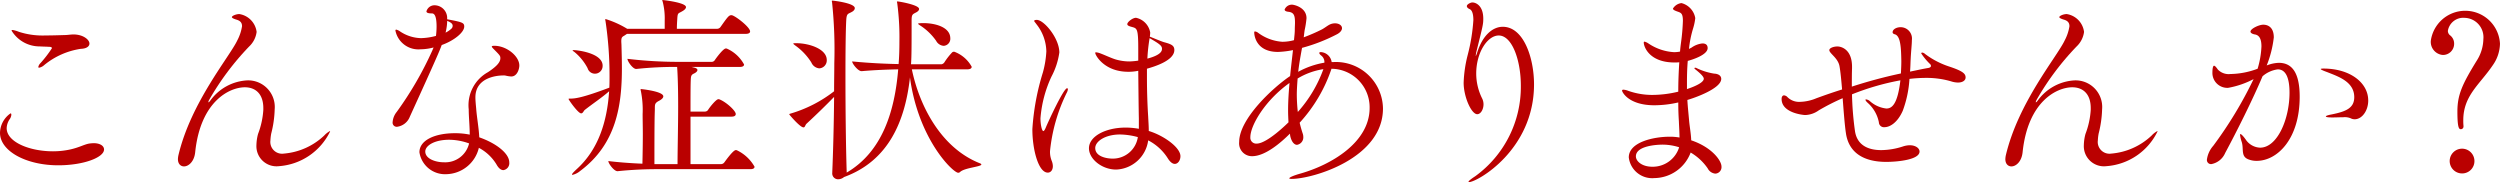 <svg xmlns="http://www.w3.org/2000/svg" width="261.032" height="19.019" viewBox="0 0 261.032 19.019"><g transform="translate(-105.728 -227.45)"><path d="M115.512,242.4c.657,0,1.08.276,1.08.657,0,.826-2.117,1.652-4.786,1.652-3.347,0-6.078-1.482-6.078-3.389a2.532,2.532,0,0,1,1.1-2.033c.064,0,.085.064.085.149a.932.932,0,0,1-.149.423,1.748,1.748,0,0,0-.339.974c0,1.44,2.372,2.415,4.829,2.415a8.387,8.387,0,0,0,1.8-.191c.953-.211,1.419-.508,1.969-.615A4.392,4.392,0,0,1,115.512,242.4Zm-.445-10.4c0,.274-.275.529-.91.55a7.844,7.844,0,0,0-3.812,1.694,1.11,1.11,0,0,1-.53.275c-.064,0-.085-.02-.085-.084a.766.766,0,0,1,.212-.381,12.115,12.115,0,0,0,1.207-1.568c0-.105-.106-.148-.317-.148-.318-.021-.636-.021-.954-.042a3.416,3.416,0,0,1-2.943-1.652c0-.043.042-.064.106-.064a2.947,2.947,0,0,1,.656.191,8,8,0,0,0,2.775.381c.656,0,1.313-.021,1.99-.042.339,0,.615-.063.954-.063C114.39,231.051,115.067,231.58,115.067,232Z" fill="#ba0000"/><path d="M134.853,244.8a2.1,2.1,0,0,1-2.351-2.2,4.837,4.837,0,0,1,.17-1.165,8.462,8.462,0,0,0,.551-2.52v-.17c0-1.524-.848-2.181-1.928-2.181-1.588,0-4.638,1.44-5.189,6.8-.106.975-.7,1.461-1.165,1.461-.338,0-.635-.253-.635-.761a2.373,2.373,0,0,1,.042-.361c1.292-5.548,5.38-10.356,6.164-12.05a4.661,4.661,0,0,0,.487-1.462c0-.339-.148-.572-.615-.7-.339-.106-.445-.19-.445-.254,0-.127.424-.318.784-.318a2.157,2.157,0,0,1,1.8,1.864,2.53,2.53,0,0,1-.783,1.525,28.13,28.13,0,0,0-4.173,5.57.612.612,0,0,0-.084.234c0,.02,0,.02.021.02s.106-.063.191-.19a5.079,5.079,0,0,1,3.854-2.1,2.78,2.78,0,0,1,2.859,3.028,11.256,11.256,0,0,1-.36,2.521,5.09,5.09,0,0,0-.084.719,1.227,1.227,0,0,0,1.4,1.377,6.954,6.954,0,0,0,4.215-1.884,2.292,2.292,0,0,1,.593-.466c.021,0,.021.02.021.042A6.444,6.444,0,0,1,134.853,244.8Z" fill="#ba0000"/><path d="M154.2,230.225c0,.592-1.038,1.461-2.351,1.926-.212.573-.466,1.208-3.326,7.477a1.658,1.658,0,0,1-1.334,1.059.43.43,0,0,1-.466-.487,1.9,1.9,0,0,1,.424-1.059,36.129,36.129,0,0,0,3.749-6.481c.021-.085.084-.17.1-.254a5.447,5.447,0,0,1-1.355.191,2.449,2.449,0,0,1-2.626-1.949c0-.085.042-.106.085-.106a1.174,1.174,0,0,1,.4.19,4.094,4.094,0,0,0,2.181.7,6.437,6.437,0,0,0,1.568-.234,8.1,8.1,0,0,0,.063-.973c0-1.356-.339-1.377-.529-1.377-.339,0-.53-.064-.53-.212a.872.872,0,0,1,.847-.635,1.333,1.333,0,0,1,1.313,1.461C154.008,229.759,154.2,229.822,154.2,230.225Zm4.913,5.21a3.073,3.073,0,0,1-.572-.085.917.917,0,0,0-.275-.022c-.657,0-2.9.212-2.9,2.288,0,.339.043.741.085,1.207.064.868.276,2.012.318,2.965,1.757.614,3.134,1.673,3.134,2.626a.729.729,0,0,1-.614.8c-.233,0-.487-.169-.72-.593a4.732,4.732,0,0,0-1.842-1.736,3.576,3.576,0,0,1-3.432,2.753,2.7,2.7,0,0,1-2.774-2.288c0-1.25,1.588-1.991,3.706-1.991a7.508,7.508,0,0,1,1.547.149c0-.89-.106-1.864-.106-2.648a3.938,3.938,0,0,1,2.012-3.876c.7-.466,1.291-.952,1.291-1.439,0-.234,0-.276-.593-.868-.169-.17-.3-.3-.3-.361s.085-.085.275-.085c1.292,0,2.6,1.1,2.6,2.055C159.959,234.608,159.748,235.435,159.112,235.435Zm-6.481,6.607c-1.546,0-2.5.614-2.5,1.229,0,.762,1.08,1.123,1.928,1.123a2.559,2.559,0,0,0,2.647-1.97A6.292,6.292,0,0,0,152.631,242.042Zm-.212-12.411a5.473,5.473,0,0,1-.169,1.228,2.631,2.631,0,0,0,.593-.4.411.411,0,0,0,.148-.317C152.991,229.949,152.843,229.8,152.419,229.631Z" fill="#ba0000"/><path d="M184.048,230.732c0,.127-.106.254-.466.254h-12.39l-.254.17c-.254.149-.338.191-.338.615,0,.126.021.3.021.507.021.742.042,1.526.042,2.288,0,3.875-.572,7.921-4.363,10.738a1.88,1.88,0,0,1-.783.4c-.043,0-.064,0-.064-.042,0-.063.148-.233.466-.529,2.309-2.076,3.2-5.02,3.41-8.155-.742.657-1.737,1.314-2.542,1.949-.127.106-.19.36-.381.36-.318,0-1.313-1.419-1.313-1.5,0-.042.063-.042.19-.042.488,0,1.271-.085,4.067-1.143.021-.4.021-.805.021-1.207a38.313,38.313,0,0,0-.424-5.762.418.418,0,0,1-.021-.148c0-.021,0-.043.043-.043a9.9,9.9,0,0,1,2.181.975l.064.042h3.918v-.868a7.039,7.039,0,0,0-.212-1.97.538.538,0,0,1-.043-.148c0-.021.022-.021.043-.021s2.435.254,2.435.741c0,.127-.126.276-.338.4-.487.3-.53.148-.572.826-.021.3-.043.678-.043,1.037H180.6a.438.438,0,0,0,.36-.19c.72-1.017.868-1.229,1.123-1.229a.261.261,0,0,1,.127.022C182.671,229.229,184.048,230.309,184.048,230.732Zm-15.4,3.58a.8.8,0,0,1-1.568.254,5.463,5.463,0,0,0-1.355-1.673c-.148-.106-.211-.148-.211-.191a.127.127,0,0,1,.084-.02C166.067,232.682,168.651,233,168.651,234.312Zm15.863,10.547c0,.127-.084.254-.445.254h-9.424a40.163,40.163,0,0,0-4.427.212H170.2c-.36,0-.953-.8-.953-1.058,1.228.147,2.478.232,3.558.274.021-.995.042-2.075.042-3.113,0-.72-.021-1.419-.021-2.054a10.039,10.039,0,0,0-.19-2.457.356.356,0,0,1-.022-.127.046.046,0,0,1,.043-.042c.021,0,2.329.232,2.329.762,0,.17-.19.339-.486.487-.467.254-.382.424-.4.975s-.042,1.037-.042,5.612h2.414c0-1.377.064-3.981.064-6.036,0-2.648-.085-3.791-.106-4.109a37.35,37.35,0,0,0-4.257.211h-.021c-.36,0-.911-.8-.911-1.058a45.005,45.005,0,0,0,5.273.317h3.537a.394.394,0,0,0,.318-.19c.021-.042.847-1.207,1.144-1.207a.272.272,0,0,1,.127.021,3.77,3.77,0,0,1,1.779,1.652c0,.127-.106.254-.445.254h-5.041l.255.064c.254.063.36.147.36.254,0,.127-.127.254-.339.36-.318.148-.339.254-.36.762-.022.594-.022,1.821-.022,3.22h1.526a.392.392,0,0,0,.317-.191c.233-.36.847-1.1,1.059-1.1a.268.268,0,0,1,.127.021c.7.276,1.694,1.186,1.694,1.525,0,.148-.106.275-.444.275h-4.279v4.956h3.2a.432.432,0,0,0,.338-.19c.127-.17.911-1.272,1.186-1.272a.257.257,0,0,1,.127.022A4.173,4.173,0,0,1,184.514,244.859Z" fill="#ba0000"/><path d="M208.192,244.626c0,.233-1.716.339-2.2.763a.294.294,0,0,1-.212.1c-.55,0-4.172-3.515-5.04-9.954-.508,4.554-2.224,8.705-6.883,10.4a.964.964,0,0,1-.615.233.607.607,0,0,1-.614-.678v-.063c.085-2.012.169-5.02.19-7.858-.868.89-1.842,1.843-2.88,2.8-.148.149-.148.381-.317.381-.361,0-1.483-1.334-1.483-1.355,0-.042.042-.064.127-.084a13.688,13.688,0,0,0,4.553-2.331c0-1.016.022-2.011.022-2.922a47.349,47.349,0,0,0-.233-6.354.478.478,0,0,1-.021-.148c0-.042.021-.042.042-.042.106,0,2.351.254,2.351.783,0,.148-.106.3-.36.424-.339.19-.487.127-.53.8-.063,1.1-.085,3.368-.085,5.973,0,3.3.043,7.138.128,9.869v.107c3.727-2.182,5.019-6.418,5.379-10.781-1.037.022-2.372.064-3.812.191h-.021c-.36,0-.974-.783-.974-1.017,1.99.191,3.664.254,4.85.276.063-.784.084-1.546.084-2.33a27.125,27.125,0,0,0-.233-4.067.228.228,0,0,1-.021-.1.045.045,0,0,1,.042-.043c.17,0,2.266.36,2.266.784,0,.169-.168.3-.38.4-.318.169-.4.212-.4.805v.911c0,2.436-.021,3.155-.063,3.664h3.177a.477.477,0,0,0,.3-.191,6.8,6.8,0,0,1,.826-1.059.317.317,0,0,1,.212-.063,3.439,3.439,0,0,1,1.821,1.567c0,.148-.106.275-.508.275h-5.74c.8,3.855,3.071,8.218,7.1,9.806C208.149,244.541,208.192,244.584,208.192,244.626Zm-16.139-10.907a.83.83,0,0,1-.783.868,1,1,0,0,1-.827-.614,6.237,6.237,0,0,0-1.631-1.737c-.168-.127-.253-.19-.253-.232s.106-.043.338-.043C190.147,231.961,192.053,232.533,192.053,233.719Zm12.9-2.266a.74.74,0,0,1-.7.783.978.978,0,0,1-.783-.529,6.031,6.031,0,0,0-1.716-1.631c-.127-.085-.169-.127-.169-.148,0-.064.466-.064.572-.064C203.342,229.864,204.951,230.267,204.951,231.453Z" fill="#ba0000"/><path d="M215.363,243.229a2.521,2.521,0,0,0,.169.995,1.554,1.554,0,0,1,.127.572c0,.423-.233.678-.529.678-.975,0-1.61-2.394-1.61-4.533a25.278,25.278,0,0,1,1.1-5.93,10.133,10.133,0,0,0,.36-2.2,4.7,4.7,0,0,0-1.038-2.838c-.1-.149-.233-.276-.233-.34,0-.106.255-.106.276-.106.741,0,2.351,1.907,2.351,3.411a7.664,7.664,0,0,1-.826,2.52,12.579,12.579,0,0,0-1.144,4.341c0,.657.149,1.335.3,1.335.063,0,.148-.107.254-.361.254-.614,1.864-4.108,2.224-4.108.042,0,.085.021.085.106a.977.977,0,0,1-.128.381A17.739,17.739,0,0,0,215.363,243.229Zm13.618.529c0,.424-.254.805-.593.805-.212,0-.466-.169-.72-.572a5.279,5.279,0,0,0-2.055-1.886,3.512,3.512,0,0,1-3.346,3.05c-1.482,0-2.838-1.1-2.838-2.223,0-1.249,1.737-2.161,3.834-2.161a7.812,7.812,0,0,1,1.376.127V239.84c-.021-.932-.042-2.965-.063-5a4.75,4.75,0,0,1-1.038.105c-2.52,0-3.453-1.736-3.453-1.969,0-.042.022-.064.085-.064a1.776,1.776,0,0,1,.487.127c.4.148,1.123.487,1.547.614a5.167,5.167,0,0,0,1.461.212,7.533,7.533,0,0,0,.911-.085v-1.249c0-2.1-.128-2.118-.657-2.266-.317-.085-.487-.149-.487-.3,0-.212.55-.658.911-.658a1.9,1.9,0,0,1,1.482,1.546,3.213,3.213,0,0,1-.042.424c.381.149,1.186.488,1.461.572.8.212,1.1.36,1.1.827,0,1.122-2.182,1.757-2.86,1.948v.932c0,1.63.064,3.091.127,4.044.022.488.064,1.017.064,1.526C227.244,241.6,228.981,242.848,228.981,243.758Zm-6.312-2.266c-1.545,0-2.584.72-2.584,1.419,0,.847,1.1,1.1,1.822,1.1a2.633,2.633,0,0,0,2.626-2.245A7.367,7.367,0,0,0,222.669,241.492Zm3.093-10.06a18.146,18.146,0,0,0-.233,2.138c1.525-.4,1.525-.868,1.525-1.037C227.054,232.194,226.693,231.982,225.762,231.432Z" fill="#ba0000"/><path d="M240.581,246.13c-.17,0-.233-.022-.233-.064,0-.085.381-.275,1.207-.507,3.177-.912,7.179-3.242,7.179-6.842a4.023,4.023,0,0,0-3.981-4.087,15.721,15.721,0,0,1-3.325,5.634c.085.359.19.741.318,1.122a1.061,1.061,0,0,1,.063.339.79.79,0,0,1-.657.847c-.254,0-.55-.255-.7-.889-.021-.085-.021-.191-.043-.276-.911.91-2.562,2.351-3.939,2.351a1.339,1.339,0,0,1-1.356-1.483c0-2.435,3.58-5.718,5.317-6.882.1-.975.211-1.907.3-2.711a9.463,9.463,0,0,1-1.567.19c-2.436,0-2.478-1.949-2.478-2.013,0-.1.021-.127.085-.127a.737.737,0,0,1,.275.107,4.757,4.757,0,0,0,2.583.974,4.7,4.7,0,0,0,1.208-.169c.042-.424.084-.763.084-1.06s.021-.55.021-.762c0-.741-.1-1.08-.7-1.143-.191-.022-.382-.085-.382-.234a.809.809,0,0,1,.784-.507c.148,0,1.5.253,1.5,1.418a9.605,9.605,0,0,1-.191,1.228c-.042.255-.063.509-.1.763a18.364,18.364,0,0,0,1.9-.826c.318-.169.636-.445.911-.55a1.255,1.255,0,0,1,.466-.085c.4,0,.72.212.72.508,0,.19-.148.423-.487.614a17.989,17.989,0,0,1-3.685,1.44c-.148.805-.3,1.631-.4,2.5a8.628,8.628,0,0,1,2.733-.953.85.85,0,0,0-.3-.72c-.169-.127-.233-.233-.233-.3,0-.042.042-.085.148-.085a1.207,1.207,0,0,1,1.144,1.038h.212a4.921,4.921,0,0,1,5.146,4.85C250.132,243.991,242.8,246.13,240.581,246.13Zm-4.3-4.363a.613.613,0,0,0,.657.677c1.1,0,3.24-2.138,3.325-2.223-.021-.4-.042-.8-.042-1.229,0-.931.063-1.906.148-2.88C237.806,237.934,236.281,240.56,236.281,241.767Zm4.935-6.121c-.042.572-.085,1.144-.085,1.715a17.2,17.2,0,0,0,.106,1.78,13.667,13.667,0,0,0,2.669-4.469A7.324,7.324,0,0,0,241.216,235.646Z" fill="#ba0000"/><path d="M265.9,236.261c0,6.861-5.952,10.208-6.8,10.208a.046.046,0,0,1-.042-.042c0-.064.211-.255.7-.573a11.516,11.516,0,0,0,4.765-9.466c0-2.648-.911-5.232-2.309-5.232-1.164,0-2.35,1.758-2.35,3.982a5.848,5.848,0,0,0,.635,2.626,1.4,1.4,0,0,1,.127.572c0,.551-.3,1.038-.656,1.038-.615,0-1.419-1.821-1.419-3.283a13.35,13.35,0,0,1,.423-2.9,19.094,19.094,0,0,0,.593-3.642c0-.572-.106-1.017-.381-1.144-.148-.063-.3-.17-.3-.318,0-.19.4-.381.571-.381.381,0,1.144.339,1.144,1.694,0,.593-.043.742-.741,3.538a3.114,3.114,0,0,0-.043.317v.042c.021,0,.064-.106.149-.359.571-1.822,1.631-2.691,2.668-2.691C264.82,230.245,265.9,233.507,265.9,236.261Z" fill="#ba0000"/><path d="M285.473,244.838a.679.679,0,0,1-.635.741.989.989,0,0,1-.805-.551,5.593,5.593,0,0,0-1.779-1.651,4.1,4.1,0,0,1-3.791,2.668,2.46,2.46,0,0,1-2.669-2.16c0-1.61,2.626-2.16,4.257-2.16a5.532,5.532,0,0,1,1.038.085c0-.53-.042-1.1-.064-1.695q-.063-.954-.063-1.969a11.231,11.231,0,0,1-2.5.295c-2.711,0-3.368-1.4-3.368-1.524,0-.085.064-.105.149-.105a1.787,1.787,0,0,1,.508.126,7.509,7.509,0,0,0,2.52.423,11.563,11.563,0,0,0,2.69-.339c0-1.037.042-2.075.106-3.07a4.116,4.116,0,0,1-.508.021c-2.605,0-3.2-1.631-3.2-2.076,0-.084.043-.1.085-.1a1.311,1.311,0,0,1,.4.19,5.331,5.331,0,0,0,2.689.911,4.159,4.159,0,0,0,.509-.042c.042,0,.063-.022.105-.022.022-.339.064-.656.106-.974a21.672,21.672,0,0,0,.191-2.224c0-.783-.191-.847-.551-.974-.3-.106-.487-.19-.487-.317a1.2,1.2,0,0,1,.89-.572,1.959,1.959,0,0,1,1.44,1.567,5.743,5.743,0,0,1-.233,1.1,11.086,11.086,0,0,0-.424,2.117l.254-.127a2.431,2.431,0,0,1,1.144-.445c.233,0,.551.064.551.488,0,.719-1.652,1.227-2.075,1.334-.064.741-.085,1.482-.085,2.245v.7c1.207-.4,1.757-.784,1.757-1.081,0-.254-.508-.678-.91-1a.117.117,0,0,1-.064-.106c0-.021.021-.043.085-.043a.257.257,0,0,1,.148.043,6.486,6.486,0,0,0,1.821.572c.467.021.742.233.742.55,0,1-2.732,1.97-3.537,2.2.043.761.127,1.5.19,2.245.064.634.191,1.312.212,1.968C284.478,242.826,285.473,244.224,285.473,244.838Zm-6.142-2.287c-.551,0-2.795.105-2.795,1.228,0,.488.613,1.08,1.715,1.08a2.882,2.882,0,0,0,2.8-2.033A5.8,5.8,0,0,0,279.331,242.551Z" fill="#ba0000"/><path d="M310.962,235.54c0,.3-.3.53-.8.53a2.463,2.463,0,0,1-.72-.128,9.087,9.087,0,0,0-2.647-.359,14.957,14.957,0,0,0-1.694.105,11.5,11.5,0,0,1-.7,3.326c-.55,1.25-1.355,1.715-1.9,1.715a.527.527,0,0,1-.594-.508,3.646,3.646,0,0,0-1.143-2.012c-.191-.17-.254-.275-.254-.339,0-.042.021-.042.063-.042a.733.733,0,0,1,.381.169,3.086,3.086,0,0,0,1.737.784c.551,0,1.165-.382,1.462-2.944A26.35,26.35,0,0,0,299.1,237.3a32.4,32.4,0,0,0,.317,3.876c.255,1.546,1.525,1.948,2.733,1.948a7.515,7.515,0,0,0,2.266-.381,2.339,2.339,0,0,1,.72-.127c.614,0,1.017.318,1.017.657,0,.868-2.351,1.08-3.474,1.08-2.329,0-3.918-.932-4.214-3.007-.128-.848-.234-2.267-.339-3.644a23.016,23.016,0,0,0-2.5,1.272,2.548,2.548,0,0,1-1.419.487c-.126,0-2.456-.191-2.456-1.674,0-.275.127-.381.254-.381a.6.6,0,0,1,.3.127,1.721,1.721,0,0,0,1.377.551,4.71,4.71,0,0,0,1.716-.382c.826-.3,1.715-.614,2.668-.91-.085-.995-.169-1.885-.275-2.457-.17-.847-1.059-1.313-1.059-1.651,0-.212.423-.382.847-.382s1.525.317,1.525,2.118v.169c-.021.572-.021,1.228-.021,1.906a50.441,50.441,0,0,1,5.125-1.376c.022-.445.043-.869.043-1.271-.021-1.44-.085-2.648-.678-2.817-.17-.043-.233-.127-.233-.212,0-.317.423-.529.826-.529a1.187,1.187,0,0,1,1.186,1.356c0,.465-.085,1.1-.127,2.011-.021.318-.021.763-.064,1.271.72-.148,1.4-.3,1.906-.381.212-.042.276-.127.276-.212a.26.26,0,0,0-.085-.19,6.455,6.455,0,0,1-.932-1.123.1.1,0,0,1,.106-.084.533.533,0,0,1,.3.148,8.631,8.631,0,0,0,2.456,1.291C310.666,234.862,310.962,235.138,310.962,235.54Z" fill="#ba0000"/><path d="M325.659,244.8a2.1,2.1,0,0,1-2.351-2.2,4.837,4.837,0,0,1,.17-1.165,8.465,8.465,0,0,0,.55-2.52v-.17c0-1.524-.847-2.181-1.927-2.181-1.589,0-4.639,1.44-5.189,6.8-.106.975-.7,1.461-1.165,1.461-.339,0-.635-.253-.635-.761a2.373,2.373,0,0,1,.042-.361c1.292-5.548,5.38-10.356,6.163-12.05a4.66,4.66,0,0,0,.487-1.462c0-.339-.148-.572-.614-.7-.339-.106-.445-.19-.445-.254,0-.127.424-.318.784-.318a2.157,2.157,0,0,1,1.8,1.864,2.532,2.532,0,0,1-.784,1.525,28.164,28.164,0,0,0-4.172,5.57.612.612,0,0,0-.084.234c0,.02,0,.02.021.02s.106-.063.19-.19a5.082,5.082,0,0,1,3.855-2.1,2.781,2.781,0,0,1,2.859,3.028,11.313,11.313,0,0,1-.36,2.521,5.093,5.093,0,0,0-.084.719,1.227,1.227,0,0,0,1.4,1.377,6.954,6.954,0,0,0,4.215-1.884,2.275,2.275,0,0,1,.593-.466c.021,0,.021.02.021.042A6.446,6.446,0,0,1,325.659,244.8Z" fill="#ba0000"/><path d="M345.845,237.553c0,4.4-2.33,6.692-4.491,6.692a2.244,2.244,0,0,1-.783-.127c-.932-.3-.529-1.08-.784-1.864a3.41,3.41,0,0,1-.169-.72c0-.063.021-.085.042-.085.085,0,.276.191.551.572a1.889,1.889,0,0,0,1.5.847c1.8,0,3.072-2.986,3.072-5.739,0-1.441-.339-2.436-1.229-2.436a3.02,3.02,0,0,0-1.588.72c-1.017,2.415-2.711,5.8-3.9,8.006a1.959,1.959,0,0,1-1.441,1.165.429.429,0,0,1-.465-.487,2.719,2.719,0,0,1,.656-1.419,42.257,42.257,0,0,0,4.215-6.968,9.188,9.188,0,0,1-2.647.91,1.556,1.556,0,0,1-1.653-1.546c0-.7.127-.762.17-.762.106,0,.254.191.4.4a1.561,1.561,0,0,0,1.314.466,8.357,8.357,0,0,0,2.837-.551,9.38,9.38,0,0,0,.4-2.33c0-.678-.17-1.165-.678-1.249-.254-.043-.466-.149-.466-.3,0-.3.889-.72,1.334-.72.3,0,1.1.106,1.1,1.334a11.326,11.326,0,0,1-.741,2.923,3.713,3.713,0,0,1,1.27-.275C344.849,234.016,345.845,234.757,345.845,237.553Zm7.158.381c0,1.08-.656,1.969-1.419,1.969a.889.889,0,0,1-.423-.106,1.61,1.61,0,0,0-.763-.106c-.318,0-.7.022-1.165.022s-.656-.043-.656-.107.254-.147.614-.211c1.482-.3,2.351-.657,2.351-1.8,0-1.631-1.7-2.16-2.8-2.606-.466-.169-.7-.274-.7-.339,0-.02.106-.042.275-.042C351.139,234.608,353,236.112,353,237.934Z" fill="#ba0000"/><path d="M362.926,240.009a5.393,5.393,0,0,0,.021.572v.042a.28.28,0,0,1-.275.318c-.191,0-.36-.127-.36-1.842,0-1.758.508-2.86,2.033-5.337a4.309,4.309,0,0,0,.678-2.225,2.022,2.022,0,0,0-1.948-2.224,1.63,1.63,0,0,0-1.758,1.356.592.592,0,0,0,.254.487,1.083,1.083,0,0,1,.4.848,1.165,1.165,0,0,1-1.186,1.185,1.372,1.372,0,0,1-1.249-1.482,3.631,3.631,0,0,1,7.222.3A4.025,4.025,0,0,1,366,234.27C364.642,236.281,362.926,237.426,362.926,240.009Zm-.127,5.55a1.292,1.292,0,1,1,1.292-1.292A1.284,1.284,0,0,1,362.8,245.559Z" fill="#ba0000"/></g></svg>